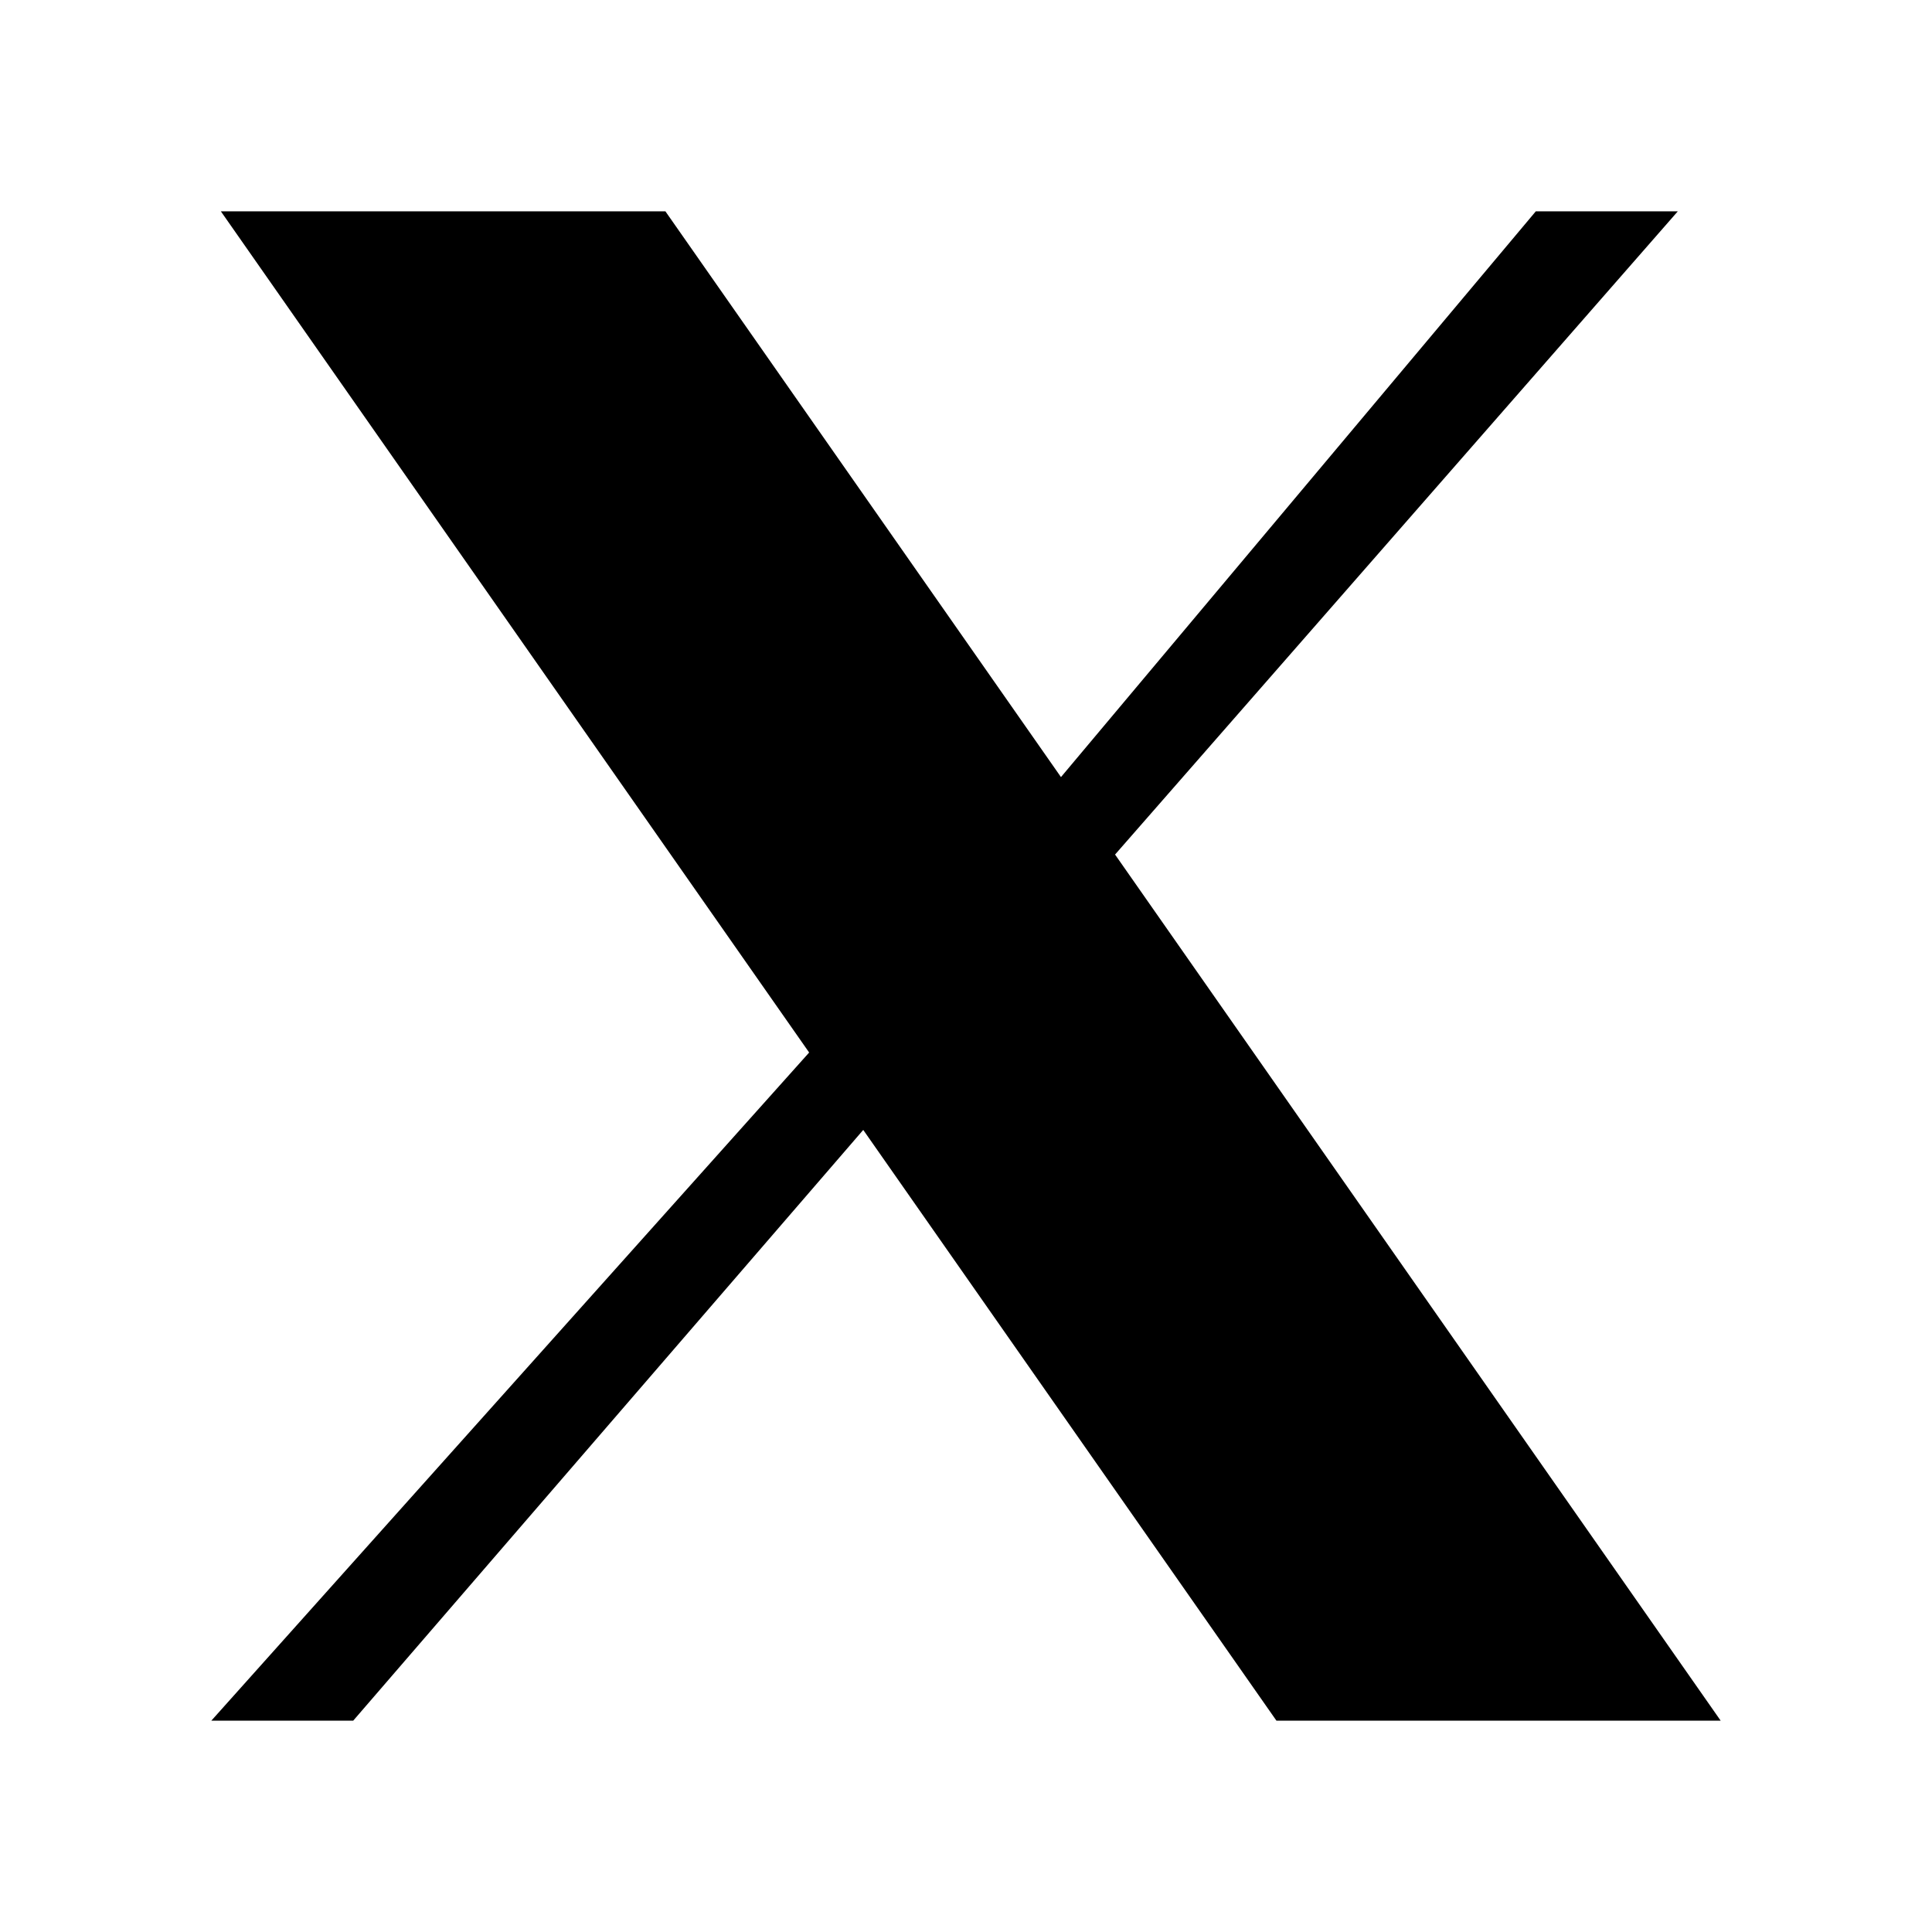 <svg width="32" height="32" viewBox="0 0 32 32" fill="none" xmlns="http://www.w3.org/2000/svg">
<path d="M3.658 3.5H11.021L17.573 12.871L25.438 3.5H27.79L18.469 14.154L28.5 28.5H21.142L14.298 18.715L5.85 28.5H3.5L13.402 17.433L3.658 3.5Z" fill="black"/>
</svg>

